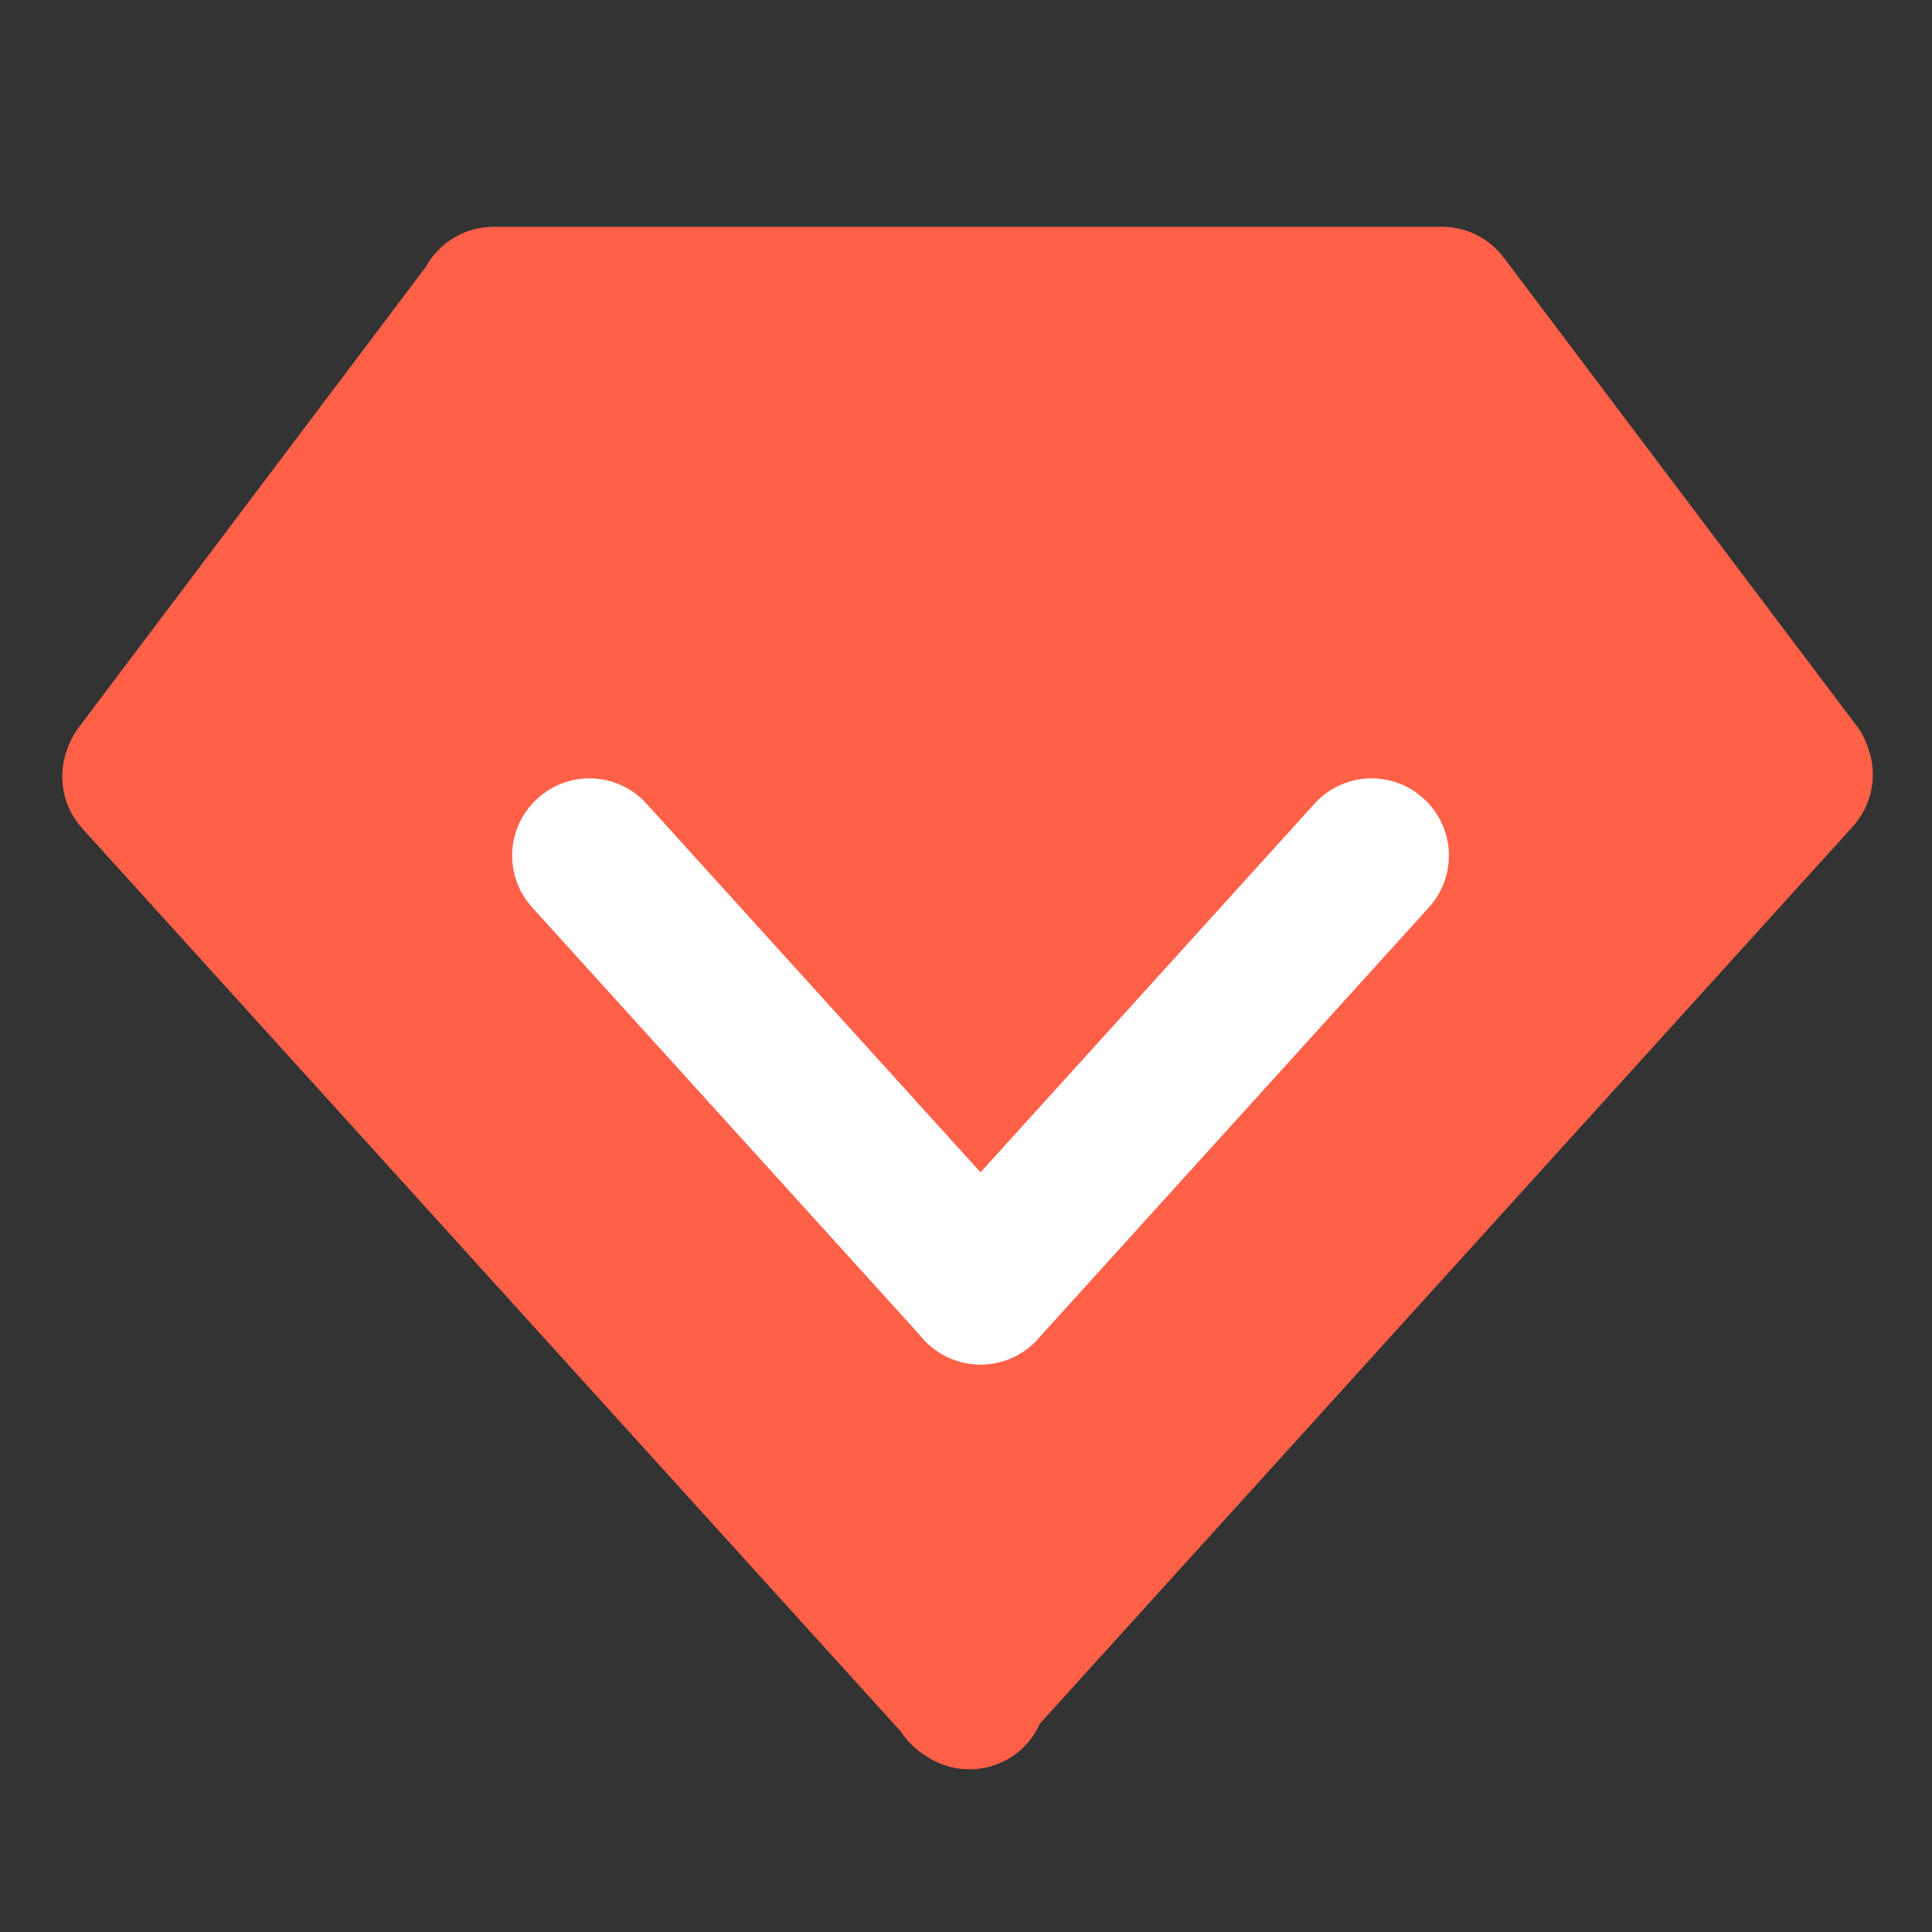 <?xml version="1.0" standalone="no"?><!DOCTYPE svg PUBLIC "-//W3C//DTD SVG 1.1//EN" "http://www.w3.org/Graphics/SVG/1.1/DTD/svg11.dtd"><svg t="1697185829736" class="icon" viewBox="0 0 1024 1024" version="1.1" xmlns="http://www.w3.org/2000/svg" p-id="43413" xmlns:xlink="http://www.w3.org/1999/xlink" width="80" height="80"><rect x="0" y="0" width="1024" height="1024" fill="#333333" stroke="none"/><path d="M990.5 397.5c-1.4-4.6-3.5-9-6.6-13L797 136.5c-8.1-10.7-20.5-16.4-33-16.3H261.6c-15.4 0-28.8 8.5-35.8 21.1L41.7 385.6c-3 4-5.2 8.5-6.6 13-4.5 13.6-1.8 29.1 8.5 40.5l433.9 478.7c1.9 3 4.2 5.7 7 8.2 2.1 1.9 4.3 3.5 6.6 4.9 15.3 10.2 36 9.1 50.2-3.7 4.4-4 7.7-8.7 9.9-13.7L982.1 438c10.2-11.4 13-26.9 8.4-40.5z" fill="#ff6048" p-id="43414" data-spm-anchor-id="a313x.search_index.0.i16.62d33a81stwqof" class="selected"></path><path d="M547.2 712.6c16.8-15.2 18-41.1 2.8-57.8L342.7 426c-15.2-16.8-41.1-18-57.8-2.8-16.8 15.2-18 41.1-2.8 57.8l207.4 228.8c15.1 16.7 41 18 57.7 2.8z" fill="#FFFFFF" p-id="43415"></path><path d="M492.2 712.6c-16.8-15.2-18-41.1-2.8-57.8L696.7 426c15.2-16.8 41.1-18 57.8-2.8 16.8 15.2 18 41.1 2.8 57.8L550 709.8c-15.2 16.7-41.1 18-57.8 2.8z" fill="#FFFFFF" p-id="43416"></path></svg>